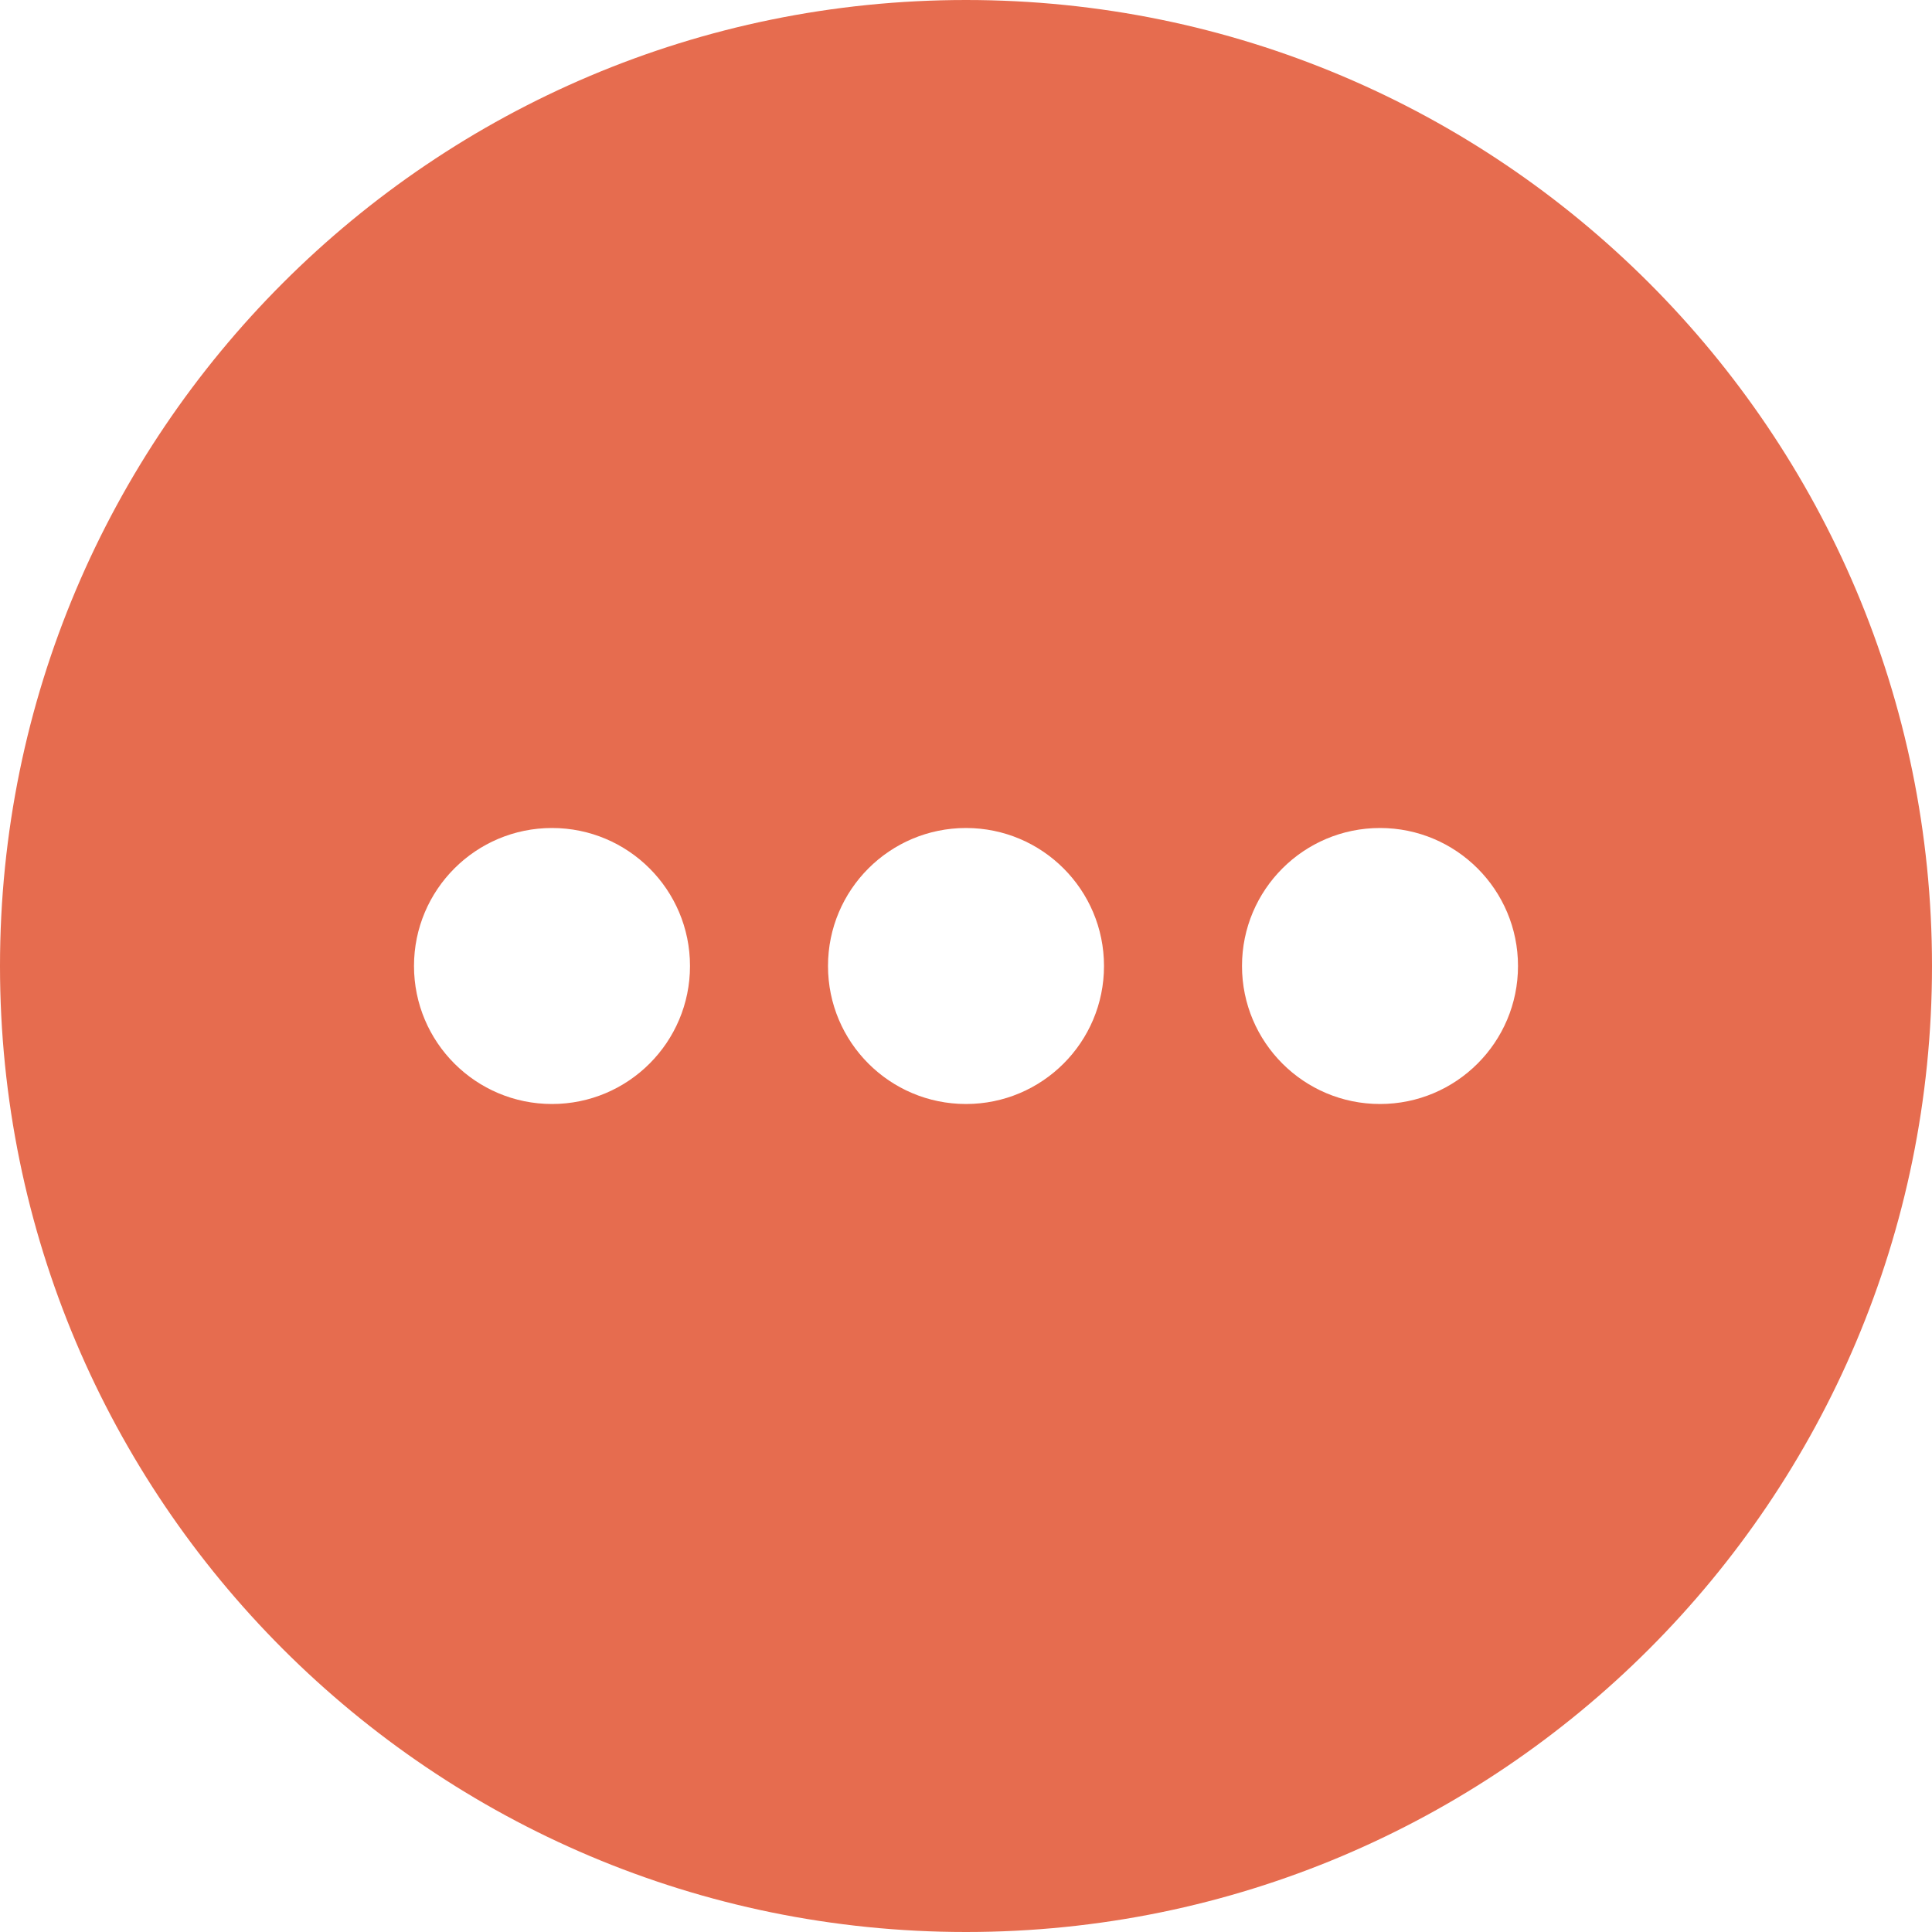 <?xml version="1.0" encoding="UTF-8"?>
<svg width="42px" height="42px" viewBox="0 0 42 42" version="1.1" xmlns="http://www.w3.org/2000/svg" xmlns:xlink="http://www.w3.org/1999/xlink">
    <!-- Generator: Sketch 52.5 (67469) - http://www.bohemiancoding.com/sketch -->
    <title>social-other-roundborder-hover</title>
    <desc>Created with Sketch.</desc>
    <g id="social-other-roundborder-hover" stroke="none" stroke-width="1" fill="none" fill-rule="evenodd">
        <path d="M-1.42108547e-14,21 C-7.10542736e-15,9.402 9.402,-2.43543805e-15 21,-3.04923739e-16 C32.598,1.82559058e-15 42,9.402 42,21 C42,32.598 32.598,42 21,42 C9.402,42 -1.42108547e-14,32.598 -1.42108547e-14,21 Z M18,21 C18,22.657 19.343,24 21,24 C22.657,24 24,22.657 24,21 C24,19.343 22.657,18 21,18 C19.343,18 18,19.343 18,21 Z M9,21 C9,22.657 10.343,24 12,24 C13.657,24 15,22.657 15,21 C15,19.343 13.657,18 12,18 C10.343,18 9,19.343 9,21 Z M27,21 C27,22.657 28.343,24 30,24 C31.657,24 33,22.657 33,21 C33,19.343 31.657,18 30,18 C28.343,18 27,19.343 27,21 Z" id="Combined-Shape" fill="#E66C4F" fill-rule="nonzero"></path>
    </g>
</svg>